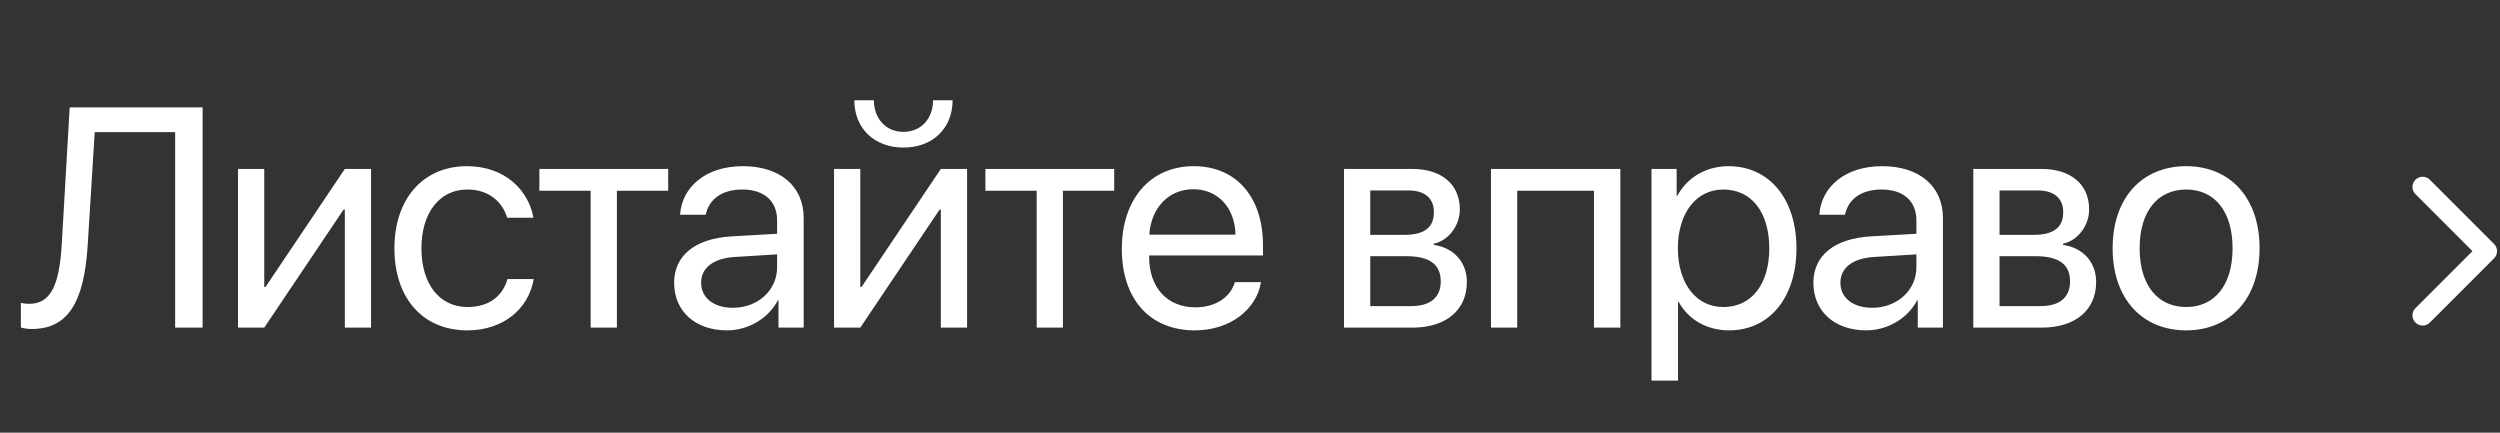 <?xml version="1.0" encoding="UTF-8"?> <svg xmlns="http://www.w3.org/2000/svg" width="104" height="18" viewBox="0 0 104 18" fill="none"><rect x="0" y="0" width="104" height="18" fill="#333333" stroke="none"/><path d="M8.428 13.629H7.286V5.498H3.94L3.648 10.201C3.496 12.639 2.792 13.686 1.312 13.686C1.147 13.686 0.982 13.661 0.868 13.623V12.601C0.938 12.62 1.109 12.639 1.211 12.639C2.081 12.639 2.468 11.928 2.569 10.157L2.899 4.469H8.428V13.629ZM10.993 13.629H9.901V7.027H10.993V11.94H11.044L14.345 7.027H15.436V13.629H14.345V8.716H14.294L10.993 13.629ZM22.19 9.059H21.099C20.908 8.424 20.369 7.884 19.436 7.884C18.287 7.884 17.531 8.855 17.531 10.328C17.531 11.839 18.299 12.772 19.448 12.772C20.324 12.772 20.902 12.34 21.111 11.61H22.203C21.987 12.861 20.927 13.743 19.442 13.743C17.607 13.743 16.408 12.429 16.408 10.328C16.408 8.271 17.601 6.913 19.429 6.913C21.023 6.913 21.994 7.935 22.19 9.059ZM27.796 7.027V7.935H25.663V13.629H24.571V7.935H22.438V7.027H27.796ZM30.487 12.804C31.528 12.804 32.328 12.074 32.328 11.122V10.582L30.564 10.69C29.675 10.747 29.167 11.141 29.167 11.763C29.167 12.391 29.694 12.804 30.487 12.804ZM30.24 13.743C28.926 13.743 28.044 12.95 28.044 11.763C28.044 10.633 28.913 9.922 30.437 9.833L32.328 9.725V9.173C32.328 8.367 31.795 7.884 30.881 7.884C30.03 7.884 29.497 8.284 29.358 8.932H28.291C28.367 7.789 29.345 6.913 30.906 6.913C32.455 6.913 33.433 7.751 33.433 9.065V13.629H32.385V12.493H32.36C31.966 13.248 31.128 13.743 30.24 13.743ZM35.788 13.629H34.696V7.027H35.788V11.94H35.839L39.139 7.027H40.231V13.629H39.139V8.716H39.089L35.788 13.629ZM35.54 4.171H36.353C36.353 4.907 36.829 5.485 37.584 5.485C38.34 5.485 38.816 4.907 38.816 4.171H39.628C39.628 5.339 38.797 6.139 37.584 6.139C36.372 6.139 35.54 5.339 35.54 4.171ZM46.351 7.027V7.935H44.218V13.629H43.126V7.935H40.993V7.027H46.351ZM49.639 7.872C48.604 7.872 47.881 8.665 47.811 9.763H51.397C51.372 8.659 50.68 7.872 49.639 7.872ZM51.372 11.737H52.457C52.267 12.893 51.15 13.743 49.709 13.743C47.817 13.743 46.668 12.429 46.668 10.354C46.668 8.303 47.836 6.913 49.658 6.913C51.442 6.913 52.54 8.208 52.54 10.207V10.627H47.804V10.69C47.804 11.953 48.547 12.785 49.734 12.785C50.572 12.785 51.188 12.359 51.372 11.737ZM58.583 7.922H57.003V9.77H58.418C59.25 9.77 59.65 9.465 59.65 8.83C59.65 8.246 59.275 7.922 58.583 7.922ZM58.507 10.658H57.003V12.734H58.704C59.504 12.734 59.935 12.372 59.935 11.706C59.935 11.001 59.472 10.658 58.507 10.658ZM55.911 13.629V7.027H58.736C59.974 7.027 60.729 7.668 60.729 8.716C60.729 9.389 60.253 10.011 59.643 10.138V10.188C60.475 10.303 61.021 10.906 61.021 11.731C61.021 12.899 60.158 13.629 58.755 13.629H55.911ZM66.309 13.629V7.935H63.116V13.629H62.024V7.027H67.407V13.629H66.309ZM71.908 6.913C73.59 6.913 74.732 8.259 74.732 10.328C74.732 12.398 73.596 13.743 71.933 13.743C70.987 13.743 70.225 13.28 69.832 12.556H69.806V15.832H68.702V7.027H69.749V8.145H69.775C70.181 7.402 70.949 6.913 71.908 6.913ZM71.692 12.772C72.866 12.772 73.602 11.826 73.602 10.328C73.602 8.836 72.866 7.884 71.692 7.884C70.562 7.884 69.8 8.862 69.8 10.328C69.8 11.801 70.562 12.772 71.692 12.772ZM77.881 12.804C78.922 12.804 79.722 12.074 79.722 11.122V10.582L77.957 10.69C77.069 10.747 76.561 11.141 76.561 11.763C76.561 12.391 77.088 12.804 77.881 12.804ZM77.633 13.743C76.32 13.743 75.437 12.95 75.437 11.763C75.437 10.633 76.307 9.922 77.83 9.833L79.722 9.725V9.173C79.722 8.367 79.189 7.884 78.275 7.884C77.424 7.884 76.891 8.284 76.751 8.932H75.685C75.761 7.789 76.738 6.913 78.3 6.913C79.849 6.913 80.826 7.751 80.826 9.065V13.629H79.779V12.493H79.754C79.36 13.248 78.522 13.743 77.633 13.743ZM84.762 7.922H83.181V9.77H84.597C85.429 9.77 85.829 9.465 85.829 8.83C85.829 8.246 85.454 7.922 84.762 7.922ZM84.686 10.658H83.181V12.734H84.883C85.683 12.734 86.114 12.372 86.114 11.706C86.114 11.001 85.651 10.658 84.686 10.658ZM82.09 13.629V7.027H84.914C86.152 7.027 86.908 7.668 86.908 8.716C86.908 9.389 86.431 10.011 85.822 10.138V10.188C86.654 10.303 87.2 10.906 87.2 11.731C87.2 12.899 86.336 13.629 84.933 13.629H82.09ZM90.945 13.743C89.117 13.743 87.885 12.429 87.885 10.328C87.885 8.221 89.117 6.913 90.945 6.913C92.767 6.913 93.998 8.221 93.998 10.328C93.998 12.429 92.767 13.743 90.945 13.743ZM90.945 12.772C92.113 12.772 92.875 11.883 92.875 10.328C92.875 8.773 92.113 7.884 90.945 7.884C89.777 7.884 89.009 8.773 89.009 10.328C89.009 11.883 89.777 12.772 90.945 12.772Z" fill="white"></path><path d="M100.782 13.119L103.453 10.448L100.782 7.777" stroke="white" stroke-width="0.847" stroke-linecap="round" stroke-linejoin="round"></path></svg> 